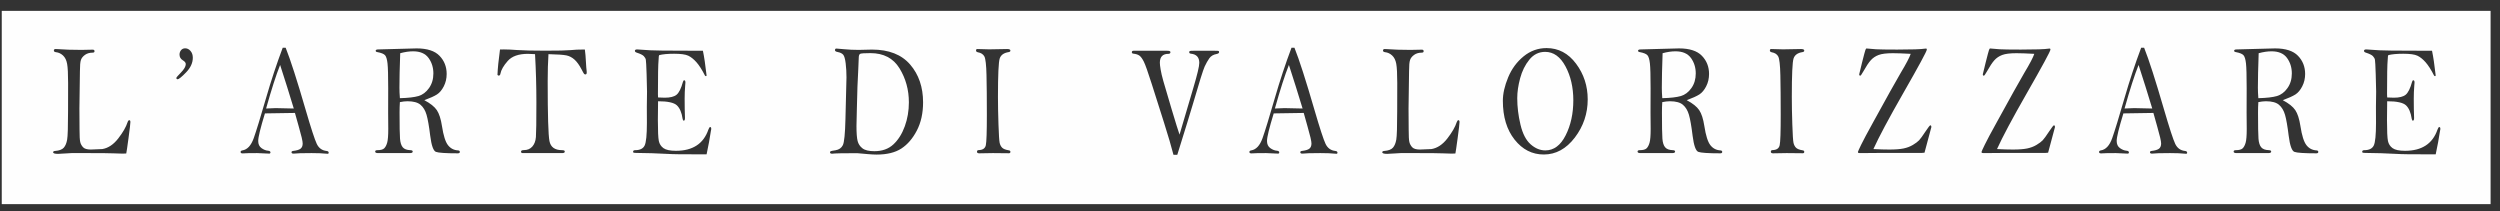 <?xml version="1.0" encoding="UTF-8"?>
<svg width="225px" height="19px" viewBox="0 0 225 19" version="1.1" xmlns="http://www.w3.org/2000/svg" xmlns:xlink="http://www.w3.org/1999/xlink">
    <rect x="0" y="0" width="225" height="19" fill="#333333" stroke="none"/>
    <!-- Generator: Sketch 61 (89581) - https://sketch.com -->
    <title>Group 4</title>
    <desc>Created with Sketch.</desc>
    <g id="Symbols" stroke="none" stroke-width="1" fill="none" fill-rule="evenodd">
        <g id="logo" transform="translate(-18, -20)" fill="#FEFEFE">
            <g id="Group-82" transform="translate(0, 0)">
                <g id="Group-4" transform="translate(18.158, 20.977)">
                    <path d="M152.069,6.95 C152.33,6.581 152.46,6.143 152.46,5.636 C152.46,5.101 152.315,4.635 152.025,4.238 C151.735,3.84 151.27,3.641 150.631,3.641 C150.283,3.641 149.897,3.698 149.476,3.812 C149.429,5.113 149.406,6.15 149.406,6.921 C149.406,7.187 149.419,7.499 149.446,7.859 C150.19,7.84 150.747,7.776 151.119,7.667 C151.491,7.558 151.807,7.319 152.069,6.95" id="Fill-16"></path>
                    <path d="M38.454,6.95 C38.715,6.581 38.846,6.143 38.846,5.636 C38.846,5.101 38.701,4.635 38.41,4.238 C38.12,3.84 37.655,3.641 37.016,3.641 C36.668,3.641 36.283,3.698 35.861,3.812 C35.814,5.113 35.791,6.15 35.791,6.921 C35.791,7.187 35.804,7.499 35.832,7.859 C36.575,7.84 37.132,7.776 37.504,7.667 C37.876,7.558 38.192,7.319 38.454,6.95" id="Fill-18"></path>
                    <path d="M78.18,3.804 C77.653,3.804 77.346,3.826 77.259,3.868 C77.172,3.911 77.129,4.036 77.129,4.245 C77.129,4.429 77.115,4.758 77.088,5.232 C77.049,5.923 77.024,6.462 77.012,6.85 L76.96,8.803 C76.937,9.717 76.925,10.24 76.925,10.372 C76.925,10.997 76.959,11.443 77.027,11.711 C77.095,11.978 77.24,12.198 77.462,12.371 C77.685,12.544 78.042,12.63 78.534,12.63 C79.239,12.63 79.81,12.427 80.247,12.019 C80.685,11.612 81.026,11.07 81.272,10.394 C81.518,9.717 81.641,8.997 81.641,8.235 C81.641,7.109 81.36,6.088 80.799,5.175 C80.238,4.261 79.365,3.804 78.18,3.804" id="Fill-20"></path>
                    <path d="M192.314,4.869 C191.954,5.769 191.533,7.075 191.052,8.789 C191.451,8.765 191.738,8.753 191.912,8.753 L193.544,8.789 C193.401,8.297 193.2,7.643 192.941,6.829 C192.624,5.859 192.415,5.206 192.314,4.869" id="Fill-22"></path>
                    <path d="M115.844,4.869 C115.483,5.769 115.063,7.075 114.582,8.789 C114.981,8.765 115.267,8.753 115.442,8.753 L117.074,8.789 C116.93,8.297 116.729,7.643 116.47,6.829 C116.153,5.859 115.945,5.206 115.844,4.869" id="Fill-24"></path>
                    <path d="M138.906,3.691 C138.337,3.691 137.864,3.924 137.485,4.391 C137.106,4.857 136.829,5.415 136.655,6.064 C136.481,6.713 136.394,7.313 136.394,7.862 C136.394,8.634 136.49,9.427 136.684,10.239 C136.877,11.052 137.181,11.641 137.595,12.008 C138.008,12.376 138.451,12.559 138.923,12.559 C139.685,12.559 140.295,12.106 140.753,11.198 C141.212,10.291 141.441,9.241 141.441,8.047 C141.441,6.891 141.207,5.876 140.739,5.002 C140.271,4.128 139.66,3.691 138.906,3.691" id="Fill-26"></path>
                    <path d="M219.444,10.798 C219.421,10.888 219.365,11.224 219.276,11.807 C219.257,11.93 219.183,12.299 219.055,12.914 L216.622,12.907 C216.273,12.907 215.761,12.889 215.086,12.854 C214.41,12.818 213.812,12.799 213.291,12.797 C212.77,12.795 212.498,12.782 212.475,12.758 C212.452,12.734 212.44,12.708 212.44,12.68 C212.44,12.585 212.504,12.538 212.632,12.538 C213.062,12.538 213.344,12.398 213.48,12.119 C213.615,11.84 213.683,11.161 213.683,10.083 L213.677,8.629 L213.695,7.267 C213.695,6.992 213.682,6.473 213.657,5.709 C213.632,4.946 213.608,4.509 213.587,4.4 C213.566,4.292 213.506,4.184 213.407,4.078 C213.308,3.971 213.091,3.864 212.754,3.755 C212.653,3.722 212.603,3.67 212.603,3.598 C212.603,3.513 212.671,3.471 212.806,3.471 L213.991,3.549 C214.409,3.573 215.437,3.585 217.075,3.585 C218.151,3.585 218.701,3.587 218.724,3.592 C218.837,4.122 218.947,4.865 219.055,5.821 C219.037,5.859 219.016,5.878 218.993,5.878 C218.967,5.878 218.938,5.859 218.907,5.821 C218.64,5.295 218.384,4.896 218.14,4.621 C217.896,4.346 217.651,4.151 217.405,4.035 C217.159,3.919 216.736,3.861 216.135,3.861 C215.569,3.861 215.122,3.902 214.792,3.982 C214.761,4.029 214.746,4.116 214.746,4.244 C214.746,4.277 214.742,4.336 214.734,4.421 C214.696,4.799 214.676,5.825 214.676,7.497 C214.676,7.568 214.68,7.667 214.688,7.795 C214.982,7.809 215.184,7.816 215.292,7.816 C215.781,7.816 216.134,7.727 216.353,7.549 C216.572,7.37 216.763,6.987 216.926,6.397 C216.953,6.297 216.991,6.247 217.041,6.247 C217.114,6.247 217.15,6.316 217.15,6.453 L217.127,6.738 C217.096,7.113 217.081,7.499 217.081,7.897 C217.081,8.542 217.09,9.123 217.11,9.641 C217.11,9.802 217.074,9.882 217.003,9.882 C216.951,9.882 216.915,9.825 216.896,9.712 C216.815,9.154 216.644,8.751 216.384,8.505 C216.123,8.259 215.558,8.136 214.688,8.136 C214.676,8.481 214.671,9.04 214.671,9.811 C214.671,10.81 214.7,11.444 214.758,11.714 C214.816,11.984 214.955,12.198 215.176,12.357 C215.397,12.515 215.771,12.595 216.298,12.595 C217.805,12.595 218.777,11.96 219.215,10.692 C219.268,10.536 219.324,10.457 219.382,10.457 C219.443,10.457 219.473,10.509 219.473,10.613 C219.473,10.671 219.464,10.732 219.444,10.798 L219.444,10.798 Z M208.308,12.822 C207.225,12.822 206.567,12.778 206.337,12.69 C206.106,12.603 205.935,12.119 205.823,11.239 C205.718,10.382 205.609,9.756 205.495,9.36 C205.38,8.965 205.198,8.662 204.949,8.452 C204.699,8.241 204.309,8.136 203.778,8.136 C203.577,8.136 203.349,8.162 203.093,8.214 C203.074,8.511 203.064,8.821 203.064,9.142 C203.064,10.357 203.078,11.142 203.105,11.499 C203.132,11.856 203.214,12.116 203.351,12.279 C203.489,12.442 203.718,12.528 204.04,12.538 C204.179,12.542 204.249,12.584 204.249,12.662 C204.249,12.754 204.164,12.801 203.993,12.801 L201.119,12.801 C200.952,12.801 200.869,12.754 200.869,12.662 C200.869,12.579 200.935,12.538 201.066,12.538 C201.36,12.538 201.564,12.483 201.679,12.375 C201.793,12.266 201.883,12.097 201.949,11.867 C202.015,11.638 202.048,11.223 202.048,10.622 L202.036,9.175 L202.042,6.968 C202.042,5.843 202.022,5.098 201.981,4.734 C201.94,4.37 201.868,4.125 201.763,4 C201.659,3.874 201.416,3.776 201.037,3.705 C200.956,3.691 200.915,3.651 200.915,3.585 C200.915,3.509 200.996,3.471 201.159,3.471 L204.597,3.379 C205.546,3.379 206.234,3.601 206.662,4.046 C207.09,4.49 207.304,5.034 207.304,5.677 C207.304,6.084 207.218,6.455 207.045,6.791 C206.873,7.127 206.669,7.371 206.433,7.522 C206.196,7.673 205.817,7.846 205.294,8.04 C205.832,8.325 206.206,8.622 206.416,8.933 C206.626,9.244 206.781,9.724 206.881,10.372 C207.011,11.224 207.192,11.797 207.424,12.09 C207.655,12.384 207.958,12.54 208.332,12.559 C208.437,12.568 208.489,12.614 208.489,12.697 C208.489,12.78 208.428,12.822 208.308,12.822 L208.308,12.822 Z M196.586,12.864 L196.505,12.857 C196.148,12.819 195.695,12.801 195.146,12.801 C194.301,12.801 193.759,12.817 193.519,12.85 C193.399,12.85 193.34,12.808 193.34,12.722 C193.34,12.661 193.384,12.623 193.473,12.609 C193.802,12.571 194.029,12.502 194.156,12.403 C194.281,12.303 194.344,12.147 194.344,11.934 C194.344,11.731 194.226,11.222 193.991,10.408 L193.648,9.187 C193.447,9.187 192.547,9.201 190.948,9.229 C190.544,10.54 190.343,11.367 190.343,11.71 C190.343,12 190.442,12.215 190.642,12.356 C190.841,12.496 191.038,12.573 191.231,12.588 C191.375,12.601 191.446,12.655 191.446,12.746 C191.446,12.784 191.423,12.818 191.376,12.85 C190.757,12.817 190.383,12.801 190.256,12.801 C189.605,12.801 189.168,12.81 188.943,12.829 C188.819,12.829 188.757,12.786 188.757,12.701 C188.757,12.625 188.811,12.578 188.92,12.559 C189.365,12.488 189.706,12.119 189.942,11.452 C190.178,10.784 190.546,9.584 191.046,7.852 C191.504,6.275 192.003,4.766 192.546,3.322 L192.815,3.322 C193.247,4.406 193.843,6.259 194.604,8.881 C195.095,10.562 195.431,11.592 195.613,11.973 C195.796,12.354 196.089,12.566 196.493,12.609 C196.621,12.623 196.685,12.675 196.685,12.765 C196.685,12.831 196.652,12.864 196.586,12.864 L196.586,12.864 Z M184.172,12.765 L183.928,12.786 C180.397,12.786 178.581,12.791 178.481,12.801 C178.338,12.801 178.251,12.795 178.222,12.784 C178.193,12.773 178.179,12.743 178.179,12.694 C178.19,12.642 178.287,12.428 178.469,12.052 C178.651,11.675 179.017,10.99 179.567,9.996 L181.076,7.262 C181.537,6.434 181.853,5.878 182.023,5.594 C182.526,4.756 182.828,4.181 182.929,3.869 C182.244,3.831 181.71,3.811 181.326,3.811 C180.746,3.811 180.316,3.865 180.037,3.972 C179.758,4.078 179.525,4.235 179.337,4.444 C179.149,4.652 178.92,4.997 178.649,5.48 C178.518,5.717 178.43,5.835 178.388,5.835 C178.326,5.835 178.295,5.793 178.295,5.707 C178.295,5.684 178.379,5.337 178.548,4.667 C178.716,3.997 178.818,3.616 178.852,3.524 C178.887,3.432 178.92,3.386 178.951,3.386 L179.816,3.457 C180.126,3.475 180.758,3.485 181.71,3.485 C183.03,3.485 183.868,3.457 184.225,3.4 C184.263,3.395 184.292,3.393 184.312,3.393 C184.358,3.393 184.382,3.424 184.382,3.485 C184.382,3.627 183.668,4.944 182.241,7.437 C180.945,9.702 180.056,11.37 179.573,12.439 C180.13,12.467 180.606,12.481 181,12.481 C181.545,12.481 181.973,12.449 182.285,12.385 C182.596,12.321 182.877,12.215 183.126,12.066 C183.375,11.916 183.561,11.778 183.683,11.65 C183.805,11.522 183.999,11.255 184.266,10.848 C184.509,10.483 184.653,10.301 184.695,10.301 C184.757,10.301 184.788,10.356 184.788,10.465 L184.172,12.765 Z M173.048,12.765 L172.804,12.786 C169.273,12.786 167.457,12.791 167.357,12.801 C167.213,12.801 167.127,12.795 167.098,12.784 C167.069,12.773 167.055,12.743 167.055,12.694 C167.066,12.642 167.163,12.428 167.345,12.052 C167.527,11.675 167.892,10.99 168.442,9.996 L169.952,7.262 C170.413,6.434 170.729,5.878 170.899,5.594 C171.402,4.756 171.704,4.181 171.805,3.869 C171.12,3.831 170.585,3.811 170.202,3.811 C169.621,3.811 169.192,3.865 168.913,3.972 C168.634,4.078 168.401,4.235 168.213,4.444 C168.025,4.652 167.796,4.997 167.525,5.48 C167.393,5.717 167.306,5.835 167.264,5.835 C167.201,5.835 167.171,5.793 167.171,5.707 C167.171,5.684 167.255,5.337 167.423,4.667 C167.592,3.997 167.693,3.616 167.728,3.524 C167.763,3.432 167.796,3.386 167.827,3.386 L168.692,3.457 C169.002,3.475 169.633,3.485 170.585,3.485 C171.906,3.485 172.744,3.457 173.1,3.4 C173.139,3.395 173.168,3.393 173.187,3.393 C173.234,3.393 173.257,3.424 173.257,3.485 C173.257,3.627 172.544,4.944 171.117,7.437 C169.821,9.702 168.932,11.37 168.449,12.439 C169.006,12.467 169.481,12.481 169.876,12.481 C170.421,12.481 170.849,12.449 171.161,12.385 C171.472,12.321 171.752,12.215 172.002,12.066 C172.251,11.916 172.437,11.778 172.559,11.65 C172.68,11.522 172.875,11.255 173.142,10.848 C173.385,10.483 173.528,10.301 173.571,10.301 C173.633,10.301 173.664,10.356 173.664,10.465 L173.048,12.765 Z M161.151,10.223 C161.182,11.141 161.217,11.691 161.256,11.871 C161.295,12.05 161.368,12.197 161.477,12.31 C161.585,12.424 161.786,12.505 162.081,12.552 C162.177,12.566 162.226,12.611 162.226,12.687 C162.226,12.772 162.181,12.815 162.092,12.815 L160.649,12.801 L159.421,12.822 C159.285,12.822 159.217,12.775 159.217,12.68 C159.217,12.58 159.271,12.531 159.38,12.531 C159.74,12.521 159.951,12.375 160.013,12.09 C160.075,11.807 160.106,10.9 160.106,9.371 C160.106,7.894 160.095,6.699 160.074,5.786 C160.053,4.872 159.99,4.313 159.885,4.11 C159.781,3.906 159.583,3.778 159.293,3.726 C159.185,3.703 159.13,3.648 159.13,3.563 C159.13,3.478 159.171,3.435 159.253,3.435 L160.311,3.464 L161.935,3.435 C162.129,3.435 162.226,3.483 162.226,3.577 C162.226,3.648 162.174,3.693 162.069,3.712 C161.639,3.778 161.371,3.968 161.264,4.28 C161.158,4.593 161.105,5.748 161.105,7.745 C161.105,8.479 161.12,9.305 161.151,10.223 L161.151,10.223 Z M154.662,12.822 C153.578,12.822 152.92,12.778 152.69,12.69 C152.46,12.603 152.288,12.119 152.176,11.239 C152.072,10.382 151.962,9.756 151.848,9.36 C151.734,8.965 151.552,8.662 151.302,8.452 C151.052,8.241 150.662,8.136 150.132,8.136 C149.93,8.136 149.702,8.162 149.446,8.214 C149.427,8.511 149.417,8.821 149.417,9.142 C149.417,10.357 149.431,11.142 149.458,11.499 C149.485,11.856 149.567,12.116 149.705,12.279 C149.842,12.442 150.072,12.528 150.393,12.538 C150.532,12.542 150.602,12.584 150.602,12.662 C150.602,12.754 150.517,12.801 150.347,12.801 L147.472,12.801 C147.305,12.801 147.222,12.754 147.222,12.662 C147.222,12.579 147.288,12.538 147.419,12.538 C147.714,12.538 147.918,12.483 148.032,12.375 C148.146,12.266 148.236,12.097 148.302,11.867 C148.368,11.638 148.401,11.223 148.401,10.622 L148.389,9.175 L148.395,6.968 C148.395,5.843 148.375,5.098 148.334,4.734 C148.293,4.37 148.221,4.125 148.116,4 C148.012,3.874 147.77,3.776 147.39,3.705 C147.309,3.691 147.268,3.651 147.268,3.585 C147.268,3.509 147.35,3.471 147.512,3.471 L150.951,3.379 C151.899,3.379 152.587,3.601 153.015,4.046 C153.443,4.49 153.657,5.034 153.657,5.677 C153.657,6.084 153.571,6.455 153.399,6.791 C153.226,7.127 153.022,7.371 152.786,7.522 C152.55,7.673 152.17,7.846 151.648,8.04 C152.185,8.325 152.559,8.622 152.769,8.933 C152.98,9.244 153.135,9.724 153.234,10.372 C153.365,11.224 153.546,11.797 153.777,12.09 C154.008,12.384 154.311,12.54 154.686,12.559 C154.79,12.568 154.842,12.614 154.842,12.697 C154.842,12.78 154.782,12.822 154.662,12.822 L154.662,12.822 Z M141.575,11.405 C140.8,12.421 139.869,12.928 138.781,12.928 C137.739,12.928 136.865,12.483 136.159,11.593 C135.452,10.704 135.099,9.537 135.099,8.093 C135.099,7.454 135.258,6.752 135.575,5.988 C135.892,5.223 136.356,4.593 136.966,4.095 C137.576,3.598 138.264,3.35 139.03,3.35 C140.103,3.35 140.989,3.819 141.688,4.756 C142.387,5.693 142.736,6.763 142.736,7.965 C142.736,9.243 142.349,10.39 141.575,11.405 L141.575,11.405 Z M131.033,11.434 C130.923,12.25 130.854,12.718 130.828,12.836 C130.638,12.845 130.529,12.85 130.502,12.85 C130.359,12.85 130.099,12.842 129.723,12.825 C129.347,12.809 128.566,12.801 127.381,12.801 L125.904,12.801 C125.85,12.801 125.652,12.812 125.311,12.836 C124.97,12.86 124.763,12.871 124.689,12.871 C124.395,12.871 124.247,12.824 124.247,12.729 C124.247,12.654 124.306,12.614 124.422,12.609 C124.797,12.58 125.058,12.482 125.206,12.314 C125.353,12.146 125.453,11.904 125.508,11.589 C125.562,11.274 125.589,10.423 125.589,9.034 L125.595,6.491 C125.595,5.666 125.565,5.091 125.505,4.764 C125.445,4.437 125.321,4.187 125.133,4.014 C124.945,3.841 124.733,3.743 124.497,3.719 C124.373,3.705 124.311,3.654 124.311,3.566 C124.311,3.479 124.367,3.435 124.48,3.435 C124.507,3.435 124.557,3.438 124.631,3.442 C125.246,3.49 125.967,3.513 126.791,3.513 L127.813,3.492 C127.918,3.492 127.97,3.54 127.97,3.634 C127.97,3.719 127.914,3.762 127.802,3.762 C127.527,3.762 127.297,3.828 127.114,3.961 C126.93,4.093 126.808,4.246 126.748,4.419 C126.687,4.592 126.658,4.929 126.658,5.431 L126.611,8.789 L126.623,10.663 C126.623,11.246 126.643,11.624 126.684,11.799 C126.725,11.975 126.809,12.132 126.937,12.271 C127.064,12.411 127.297,12.481 127.634,12.481 C127.661,12.481 128.008,12.467 128.674,12.439 C129.205,12.349 129.681,12.031 130.103,11.487 C130.525,10.942 130.806,10.455 130.946,10.024 C130.988,9.901 131.04,9.84 131.101,9.84 C131.167,9.84 131.199,9.897 131.199,10.01 C131.199,10.143 131.144,10.617 131.033,11.434 L131.033,11.434 Z M120.116,12.864 L120.034,12.857 C119.678,12.819 119.225,12.801 118.675,12.801 C117.831,12.801 117.289,12.817 117.049,12.85 C116.929,12.85 116.869,12.808 116.869,12.722 C116.869,12.661 116.914,12.623 117.003,12.609 C117.332,12.571 117.559,12.502 117.685,12.403 C117.811,12.303 117.874,12.147 117.874,11.934 C117.874,11.731 117.756,11.222 117.52,10.408 L117.178,9.187 C116.977,9.187 116.076,9.201 114.477,9.229 C114.074,10.54 113.872,11.367 113.872,11.71 C113.872,12 113.972,12.215 114.171,12.356 C114.371,12.496 114.567,12.573 114.761,12.588 C114.904,12.601 114.976,12.655 114.976,12.746 C114.976,12.784 114.953,12.818 114.906,12.85 C114.286,12.817 113.913,12.801 113.785,12.801 C113.135,12.801 112.697,12.81 112.473,12.829 C112.349,12.829 112.287,12.786 112.287,12.701 C112.287,12.625 112.341,12.578 112.449,12.559 C112.894,12.488 113.235,12.119 113.472,11.452 C113.708,10.784 114.076,9.584 114.576,7.852 C115.033,6.275 115.533,4.766 116.076,3.322 L116.344,3.322 C116.777,4.406 117.373,6.259 118.134,8.881 C118.624,10.562 118.961,11.592 119.143,11.973 C119.325,12.354 119.619,12.566 120.022,12.609 C120.15,12.623 120.214,12.675 120.214,12.765 C120.214,12.831 120.181,12.864 120.116,12.864 L120.116,12.864 Z M109.334,3.883 C109.044,3.935 108.826,4.064 108.681,4.27 C108.536,4.475 108.396,4.722 108.263,5.008 C108.129,5.294 107.772,6.434 107.191,8.427 C106.986,9.127 106.521,10.638 105.797,12.957 L105.455,12.957 C105.273,12.242 104.986,11.267 104.595,10.031 L103.497,6.574 C103.157,5.504 102.919,4.836 102.786,4.571 C102.652,4.306 102.522,4.126 102.394,4.032 C102.266,3.937 102.086,3.878 101.854,3.854 C101.757,3.845 101.708,3.802 101.708,3.726 C101.708,3.637 101.757,3.592 101.854,3.592 L104.897,3.592 C105.087,3.592 105.181,3.632 105.181,3.712 C105.181,3.816 105.12,3.869 104.996,3.869 C104.485,3.869 104.229,4.136 104.229,4.671 C104.229,4.799 104.252,5.002 104.299,5.281 C104.345,5.561 104.425,5.904 104.54,6.311 C104.654,6.718 104.9,7.552 105.277,8.814 C105.655,10.075 105.896,10.85 106,11.139 L107.243,6.929 C107.599,5.736 107.778,4.986 107.778,4.678 C107.778,4.181 107.526,3.906 107.023,3.854 C106.922,3.845 106.872,3.8 106.872,3.719 C106.872,3.667 106.89,3.633 106.927,3.616 C106.963,3.6 107.071,3.592 107.249,3.592 L109.189,3.592 C109.363,3.592 109.469,3.597 109.505,3.609 C109.542,3.621 109.561,3.655 109.561,3.712 C109.561,3.797 109.485,3.854 109.334,3.883 L109.334,3.883 Z M89.705,10.223 C89.736,11.141 89.771,11.691 89.809,11.871 C89.848,12.05 89.922,12.197 90.03,12.31 C90.139,12.424 90.34,12.505 90.634,12.552 C90.731,12.566 90.779,12.611 90.779,12.687 C90.779,12.772 90.735,12.815 90.645,12.815 L89.202,12.801 L87.975,12.822 C87.839,12.822 87.771,12.775 87.771,12.68 C87.771,12.58 87.825,12.531 87.933,12.531 C88.293,12.521 88.505,12.375 88.567,12.09 C88.628,11.807 88.659,10.9 88.659,9.371 C88.659,7.894 88.649,6.699 88.627,5.786 C88.606,4.872 88.543,4.313 88.439,4.11 C88.334,3.906 88.137,3.778 87.846,3.726 C87.738,3.703 87.684,3.648 87.684,3.563 C87.684,3.478 87.725,3.435 87.806,3.435 L88.865,3.464 L90.488,3.435 C90.682,3.435 90.779,3.483 90.779,3.577 C90.779,3.648 90.727,3.693 90.623,3.712 C90.193,3.778 89.925,3.968 89.818,4.28 C89.712,4.593 89.658,5.748 89.658,7.745 C89.658,8.479 89.674,9.305 89.705,10.223 L89.705,10.223 Z M82.361,10.766 C81.99,11.483 81.525,12.024 80.968,12.389 C80.41,12.753 79.667,12.935 78.737,12.935 C78.528,12.935 78.263,12.921 77.942,12.893 C77.369,12.836 77.047,12.808 76.978,12.808 C75.708,12.808 74.96,12.824 74.736,12.857 C74.608,12.857 74.544,12.818 74.544,12.738 C74.544,12.683 74.567,12.646 74.614,12.628 C74.66,12.609 74.804,12.582 75.044,12.545 C75.353,12.493 75.571,12.341 75.697,12.09 C75.823,11.839 75.901,11.058 75.932,9.745 L76.025,5.986 C76.025,5.55 76.001,5.13 75.953,4.725 C75.904,4.32 75.829,4.059 75.726,3.943 C75.623,3.827 75.46,3.748 75.235,3.705 C75.073,3.677 74.991,3.622 74.991,3.542 C74.991,3.442 75.032,3.393 75.113,3.393 C75.191,3.393 75.428,3.413 75.825,3.453 C76.222,3.493 76.656,3.513 77.129,3.513 L78.325,3.485 C79.839,3.485 80.983,3.935 81.758,4.834 C82.532,5.733 82.919,6.867 82.919,8.235 C82.919,9.205 82.733,10.049 82.361,10.766 L82.361,10.766 Z M63.824,10.798 C63.801,10.888 63.745,11.224 63.656,11.807 C63.636,11.93 63.563,12.299 63.435,12.914 L61.001,12.907 C60.653,12.907 60.141,12.889 59.465,12.854 C58.79,12.818 58.191,12.799 57.671,12.797 C57.15,12.795 56.878,12.782 56.855,12.758 C56.831,12.734 56.82,12.708 56.82,12.68 C56.82,12.585 56.884,12.538 57.011,12.538 C57.441,12.538 57.724,12.398 57.859,12.119 C57.995,11.84 58.063,11.161 58.063,10.083 L58.057,8.629 L58.074,7.267 C58.074,6.992 58.062,6.473 58.037,5.709 C58.011,4.946 57.988,4.509 57.967,4.4 C57.946,4.292 57.886,4.184 57.787,4.078 C57.688,3.971 57.47,3.864 57.133,3.755 C57.033,3.722 56.982,3.67 56.982,3.598 C56.982,3.513 57.05,3.471 57.186,3.471 L58.371,3.549 C58.789,3.573 59.817,3.585 61.455,3.585 C62.531,3.585 63.081,3.587 63.104,3.592 C63.216,4.122 63.326,4.865 63.435,5.821 C63.416,5.859 63.395,5.878 63.373,5.878 C63.346,5.878 63.318,5.859 63.287,5.821 C63.02,5.295 62.764,4.896 62.52,4.621 C62.275,4.346 62.03,4.151 61.784,4.035 C61.538,3.919 61.115,3.861 60.515,3.861 C59.949,3.861 59.501,3.902 59.172,3.982 C59.141,4.029 59.125,4.116 59.125,4.244 C59.125,4.277 59.122,4.336 59.114,4.421 C59.075,4.799 59.056,5.825 59.056,7.497 C59.056,7.568 59.06,7.667 59.067,7.795 C59.362,7.809 59.563,7.816 59.672,7.816 C60.16,7.816 60.514,7.727 60.733,7.549 C60.952,7.37 61.142,6.987 61.305,6.397 C61.332,6.297 61.371,6.247 61.421,6.247 C61.493,6.247 61.53,6.316 61.53,6.453 L61.507,6.738 C61.476,7.113 61.46,7.499 61.46,7.897 C61.46,8.542 61.47,9.123 61.489,9.641 C61.489,9.802 61.454,9.882 61.383,9.882 C61.33,9.882 61.295,9.825 61.276,9.712 C61.195,9.154 61.024,8.751 60.763,8.505 C60.503,8.259 59.938,8.136 59.068,8.136 C59.056,8.481 59.05,9.04 59.05,9.811 C59.05,10.81 59.079,11.444 59.137,11.714 C59.195,11.984 59.335,12.198 59.556,12.357 C59.776,12.515 60.15,12.595 60.677,12.595 C62.184,12.595 63.157,11.96 63.595,10.692 C63.648,10.536 63.704,10.457 63.761,10.457 C63.822,10.457 63.853,10.509 63.853,10.613 C63.853,10.671 63.843,10.732 63.824,10.798 L63.824,10.798 Z M52.526,5.722 C52.476,5.722 52.435,5.702 52.402,5.661 C52.369,5.621 52.295,5.487 52.179,5.26 C51.977,4.876 51.768,4.587 51.551,4.39 C51.334,4.194 51.092,4.067 50.825,4.01 C50.558,3.954 50.017,3.916 49.204,3.897 C49.157,4.611 49.134,5.428 49.134,6.346 C49.134,9.385 49.187,11.177 49.293,11.721 C49.4,12.266 49.78,12.538 50.435,12.538 C50.593,12.538 50.673,12.578 50.673,12.658 C50.673,12.753 50.597,12.801 50.446,12.801 L46.875,12.801 C46.782,12.801 46.735,12.756 46.735,12.665 C46.735,12.576 46.826,12.531 47.008,12.531 C47.314,12.531 47.561,12.425 47.749,12.215 C47.936,12.004 48.045,11.719 48.074,11.359 C48.103,11 48.117,9.96 48.117,8.242 C48.117,6.775 48.077,5.326 47.995,3.897 C47.693,3.878 47.48,3.869 47.356,3.869 C46.519,3.869 45.913,4.082 45.537,4.51 C45.161,4.937 44.943,5.318 44.881,5.65 C44.861,5.769 44.809,5.828 44.725,5.828 C44.686,5.828 44.65,5.805 44.615,5.76 C44.635,5.196 44.71,4.435 44.842,3.478 C45.028,3.473 45.146,3.471 45.196,3.471 C45.498,3.471 45.903,3.49 46.41,3.527 C46.956,3.565 47.792,3.585 48.919,3.585 C50.073,3.585 50.824,3.568 51.172,3.535 C51.49,3.497 51.925,3.478 52.479,3.478 C52.525,3.819 52.557,4.174 52.572,4.543 C52.595,4.964 52.618,5.26 52.642,5.431 C52.645,5.468 52.647,5.508 52.647,5.551 C52.647,5.665 52.607,5.722 52.526,5.722 L52.526,5.722 Z M41.047,12.822 C39.963,12.822 39.306,12.778 39.075,12.69 C38.845,12.603 38.674,12.119 38.561,11.239 C38.457,10.382 38.347,9.756 38.233,9.36 C38.119,8.965 37.937,8.662 37.687,8.452 C37.437,8.241 37.047,8.136 36.517,8.136 C36.315,8.136 36.087,8.162 35.832,8.214 C35.812,8.511 35.803,8.821 35.803,9.142 C35.803,10.357 35.816,11.142 35.843,11.499 C35.87,11.856 35.953,12.116 36.09,12.279 C36.227,12.442 36.457,12.528 36.778,12.538 C36.918,12.542 36.987,12.584 36.987,12.662 C36.987,12.754 36.902,12.801 36.732,12.801 L33.857,12.801 C33.69,12.801 33.607,12.754 33.607,12.662 C33.607,12.579 33.673,12.538 33.805,12.538 C34.099,12.538 34.303,12.483 34.417,12.375 C34.531,12.266 34.622,12.097 34.687,11.867 C34.753,11.638 34.786,11.223 34.786,10.622 L34.775,9.175 L34.78,6.968 C34.78,5.843 34.76,5.098 34.719,4.734 C34.679,4.37 34.606,4.125 34.502,4 C34.397,3.874 34.155,3.776 33.775,3.705 C33.694,3.691 33.654,3.651 33.654,3.585 C33.654,3.509 33.735,3.471 33.898,3.471 L37.336,3.379 C38.284,3.379 38.973,3.601 39.4,4.046 C39.828,4.49 40.042,5.034 40.042,5.677 C40.042,6.084 39.956,6.455 39.784,6.791 C39.611,7.127 39.407,7.371 39.171,7.522 C38.935,7.673 38.555,7.846 38.033,8.04 C38.57,8.325 38.944,8.622 39.155,8.933 C39.365,9.244 39.52,9.724 39.62,10.372 C39.75,11.224 39.931,11.797 40.162,12.09 C40.394,12.384 40.696,12.54 41.071,12.559 C41.175,12.568 41.227,12.614 41.227,12.697 C41.227,12.78 41.167,12.822 41.047,12.822 L41.047,12.822 Z M29.325,12.864 L29.243,12.857 C28.887,12.819 28.434,12.801 27.884,12.801 C27.04,12.801 26.498,12.817 26.258,12.85 C26.138,12.85 26.078,12.808 26.078,12.722 C26.078,12.661 26.122,12.623 26.211,12.609 C26.541,12.571 26.768,12.502 26.894,12.403 C27.02,12.303 27.083,12.147 27.083,11.934 C27.083,11.731 26.965,11.222 26.729,10.408 L26.387,9.187 C26.185,9.187 25.285,9.201 23.686,9.229 C23.283,10.54 23.081,11.367 23.081,11.71 C23.081,12 23.181,12.215 23.38,12.356 C23.579,12.496 23.776,12.573 23.97,12.588 C24.113,12.601 24.185,12.655 24.185,12.746 C24.185,12.784 24.161,12.818 24.115,12.85 C23.495,12.817 23.122,12.801 22.994,12.801 C22.343,12.801 21.906,12.81 21.681,12.829 C21.558,12.829 21.495,12.786 21.495,12.701 C21.495,12.625 21.55,12.578 21.658,12.559 C22.103,12.488 22.444,12.119 22.68,11.452 C22.916,10.784 23.285,9.584 23.785,7.852 C24.242,6.275 24.742,4.766 25.285,3.322 L25.553,3.322 C25.985,4.406 26.582,6.259 27.343,8.881 C27.833,10.562 28.169,11.592 28.352,11.973 C28.534,12.354 28.827,12.566 29.231,12.609 C29.359,12.623 29.423,12.675 29.423,12.765 C29.423,12.831 29.39,12.864 29.325,12.864 L29.325,12.864 Z M16.594,5.533 C16.194,5.948 15.937,6.155 15.825,6.155 C15.751,6.155 15.714,6.115 15.714,6.034 C15.714,5.992 15.848,5.835 16.115,5.565 C16.413,5.262 16.562,5.005 16.562,4.791 C16.562,4.668 16.471,4.552 16.289,4.444 C16.096,4.325 15.999,4.155 15.999,3.932 C15.999,3.781 16.045,3.65 16.138,3.538 C16.231,3.427 16.355,3.371 16.51,3.371 C16.692,3.371 16.852,3.451 16.989,3.609 C17.127,3.768 17.195,3.97 17.195,4.216 C17.195,4.68 16.995,5.119 16.594,5.533 L16.594,5.533 Z M11.411,11.434 C11.301,12.25 11.232,12.718 11.205,12.836 C11.015,12.845 10.907,12.85 10.88,12.85 C10.736,12.85 10.477,12.842 10.101,12.825 C9.725,12.809 8.944,12.801 7.758,12.801 L6.282,12.801 C6.227,12.801 6.03,12.812 5.689,12.836 C5.348,12.86 5.14,12.871 5.067,12.871 C4.772,12.871 4.625,12.824 4.625,12.729 C4.625,12.654 4.683,12.614 4.799,12.609 C5.175,12.58 5.436,12.482 5.583,12.314 C5.73,12.146 5.831,11.904 5.885,11.589 C5.94,11.274 5.967,10.423 5.967,9.034 L5.972,6.491 C5.972,5.666 5.942,5.091 5.882,4.764 C5.822,4.437 5.698,4.187 5.511,4.014 C5.323,3.841 5.111,3.743 4.875,3.719 C4.751,3.705 4.689,3.654 4.689,3.566 C4.689,3.479 4.745,3.435 4.857,3.435 C4.884,3.435 4.935,3.438 5.008,3.442 C5.624,3.49 6.344,3.513 7.169,3.513 L8.191,3.492 C8.295,3.492 8.348,3.54 8.348,3.634 C8.348,3.719 8.292,3.762 8.179,3.762 C7.904,3.762 7.675,3.828 7.491,3.961 C7.307,4.093 7.185,4.246 7.125,4.419 C7.065,4.592 7.035,4.929 7.035,5.431 L6.989,8.789 L7,10.663 C7,11.246 7.021,11.624 7.061,11.799 C7.102,11.975 7.186,12.132 7.314,12.271 C7.442,12.411 7.674,12.481 8.011,12.481 C8.039,12.481 8.385,12.467 9.051,12.439 C9.582,12.349 10.058,12.031 10.481,11.487 C10.903,10.942 11.184,10.455 11.323,10.024 C11.365,9.901 11.417,9.84 11.479,9.84 C11.544,9.84 11.577,9.897 11.577,10.01 C11.577,10.143 11.522,10.617 11.411,11.434 L11.411,11.434 Z M0,17.395 L223.995,17.395 L223.995,0 L0,0 L0,17.395 Z" id="Fill-28"></path>
                    <path d="M205.715,6.95 C205.977,6.581 206.107,6.143 206.107,5.636 C206.107,5.101 205.962,4.635 205.672,4.238 C205.381,3.84 204.917,3.641 204.278,3.641 C203.929,3.641 203.544,3.698 203.122,3.812 C203.076,5.113 203.052,6.15 203.052,6.921 C203.052,7.187 203.066,7.499 203.093,7.859 C203.836,7.84 204.394,7.776 204.766,7.667 C205.137,7.558 205.454,7.319 205.715,6.95" id="Fill-30"></path>
                    <path d="M25.053,4.869 C24.692,5.769 24.272,7.075 23.791,8.789 C24.19,8.765 24.476,8.753 24.65,8.753 L26.282,8.789 C26.139,8.297 25.938,7.643 25.679,6.829 C25.362,5.859 25.153,5.206 25.053,4.869" id="Fill-32"></path>
                </g>
            </g>
        </g>
    </g>
</svg>